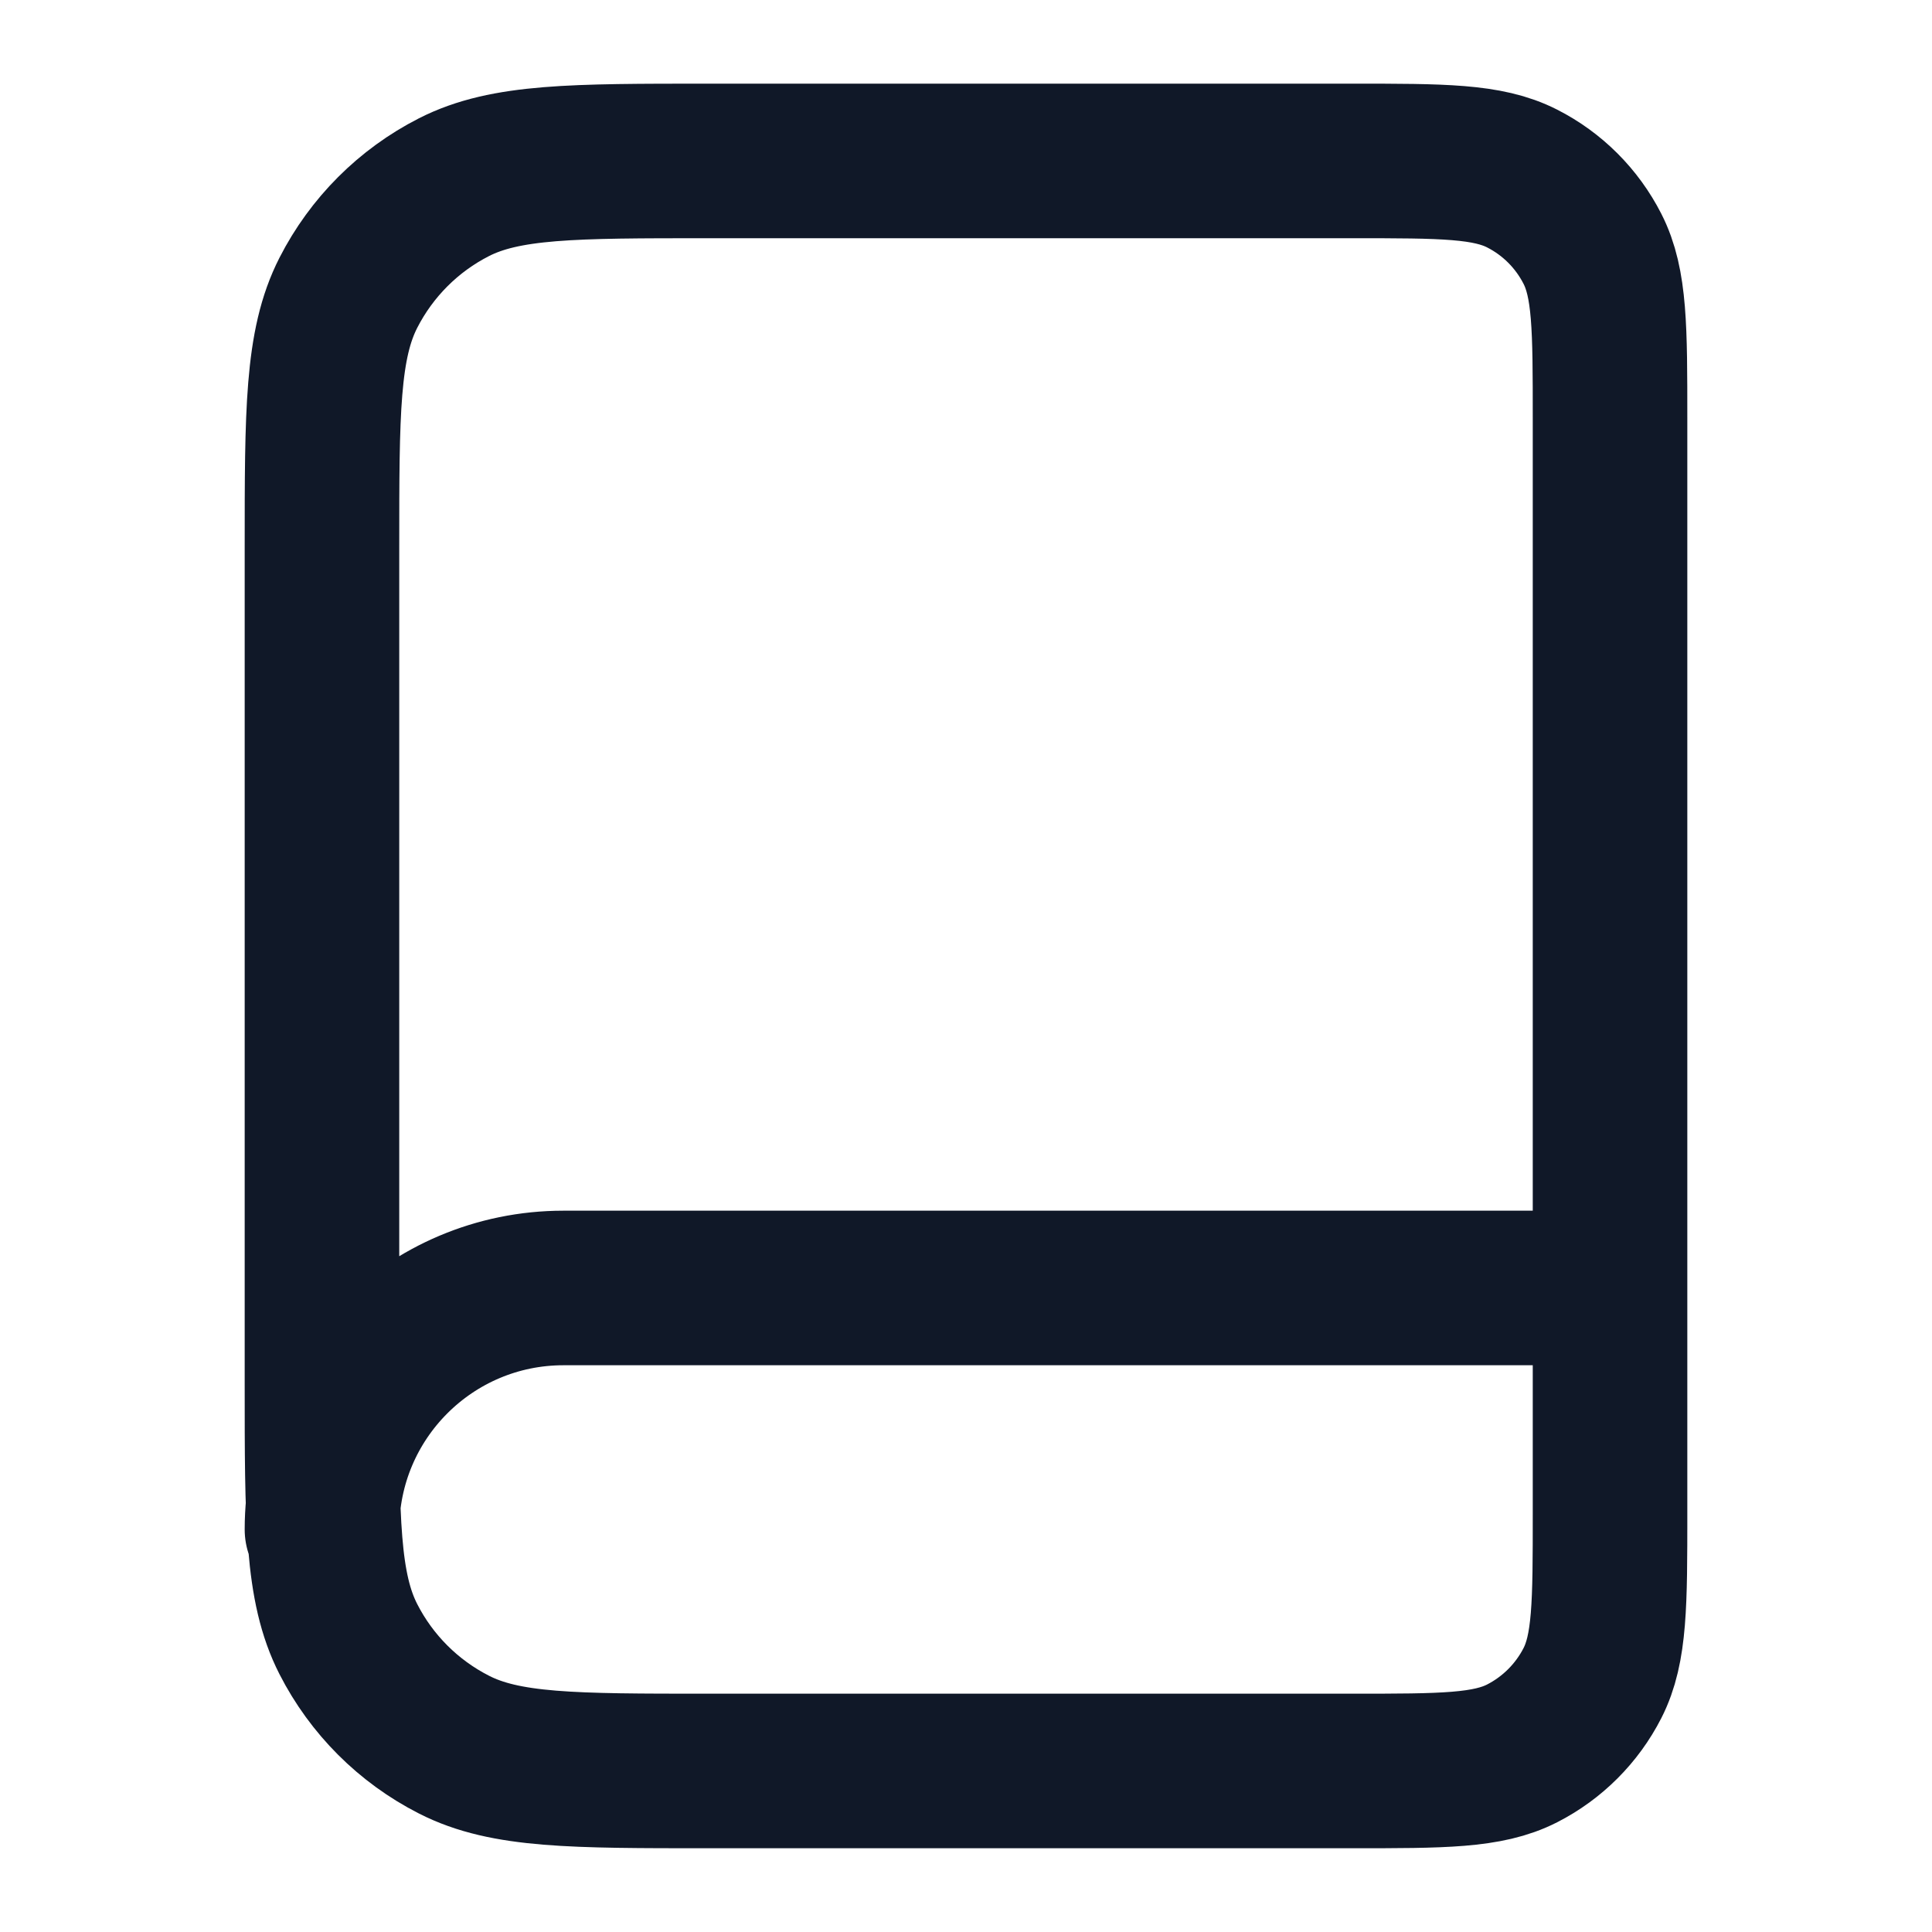 <svg width="20" height="20" viewBox="0 0 20 20" fill="none" xmlns="http://www.w3.org/2000/svg">
<path d="M16.667 15.833V13.333H5.833C4.453 13.333 3.333 14.452 3.333 15.833M7.333 18.333H14C14.934 18.333 15.4 18.333 15.757 18.151C16.07 17.991 16.325 17.736 16.485 17.423C16.667 17.066 16.667 16.599 16.667 15.666V4.333C16.667 3.399 16.667 2.933 16.485 2.576C16.325 2.262 16.07 2.007 15.757 1.848C15.4 1.666 14.934 1.666 14 1.666H7.333C5.933 1.666 5.233 1.666 4.699 1.938C4.228 2.178 3.846 2.561 3.606 3.031C3.333 3.566 3.333 4.266 3.333 5.666V14.333C3.333 15.733 3.333 16.433 3.606 16.968C3.846 17.438 4.228 17.82 4.699 18.06C5.233 18.333 5.933 18.333 7.333 18.333Z" stroke="#101828" stroke-width="1.6" stroke-linecap="round" stroke-linejoin="round"/>
</svg>
